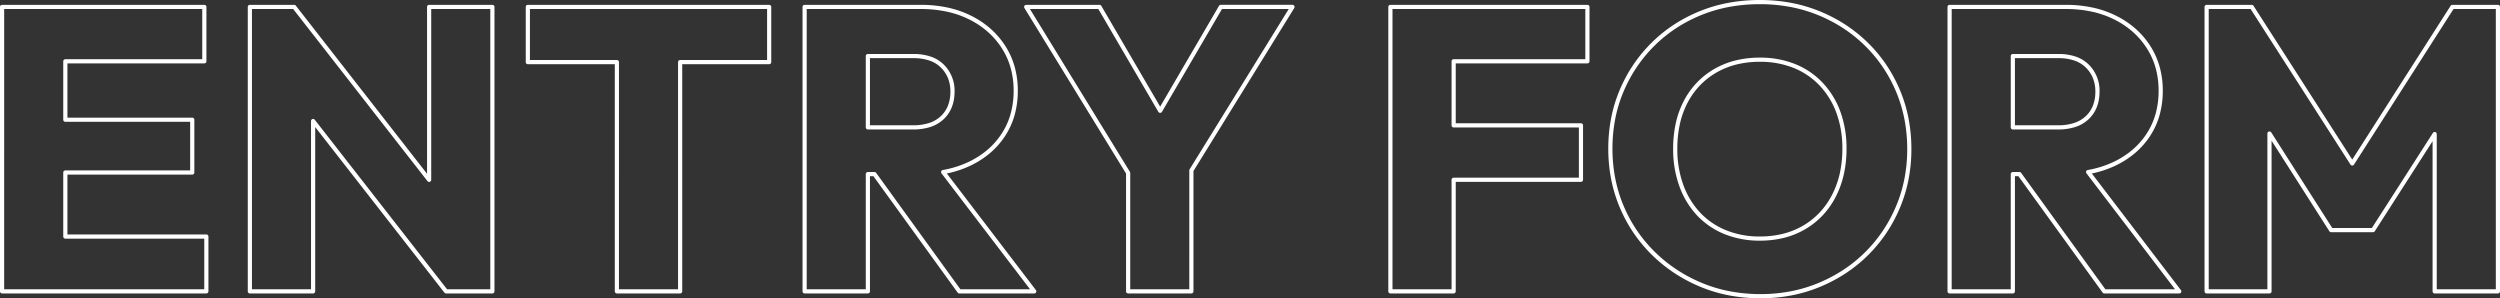 <svg xmlns="http://www.w3.org/2000/svg" width="1197.636" height="142.89" viewBox="0 0 1197.636 142.89">
  <rect x="0" y="0" width="1197.636" height="142.89" fill="#333333" stroke="none"/>
  <path id="en" d="M849.367,141.48a80.774,80.774,0,0,1-15.023-1.369A70.448,70.448,0,0,1,820.517,136a74.549,74.549,0,0,1-12.4-6.554,71.986,71.986,0,0,1-10.79-8.709,69.543,69.543,0,0,1-8.861-10.6,70.637,70.637,0,0,1-6.608-12.212,69,69,0,0,1-4.113-13.538,76.16,76.16,0,0,1-1.369-14.546,77.049,77.049,0,0,1,1.369-14.666,67.8,67.8,0,0,1,4.114-13.517,71.737,71.737,0,0,1,6.558-12.11,69.754,69.754,0,0,1,8.714-10.5,68.646,68.646,0,0,1,10.65-8.618,72.439,72.439,0,0,1,12.354-6.458A71.385,71.385,0,0,1,833.961-.066a82.183,82.183,0,0,1,15.02-1.344A80.875,80.875,0,0,1,863.858-.066a71.587,71.587,0,0,1,13.775,4.038,73.266,73.266,0,0,1,12.376,6.457,69.992,69.992,0,0,1,10.72,8.615,68.675,68.675,0,0,1,8.789,10.527A70.8,70.8,0,0,1,916.1,41.758a68.8,68.8,0,0,1,4.113,13.588,77.442,77.442,0,0,1,1.369,14.69,76.153,76.153,0,0,1-1.369,14.546A68.989,68.989,0,0,1,916.1,98.118a71.818,71.818,0,0,1-6.558,12.184,69.4,69.4,0,0,1-19.362,19.167,73.911,73.911,0,0,1-12.35,6.53,70.845,70.845,0,0,1-13.729,4.112A78.179,78.179,0,0,1,849.367,141.48ZM848.981.59A80.178,80.178,0,0,0,834.328,1.9a69.38,69.38,0,0,0-13.436,3.924A70.435,70.435,0,0,0,808.879,12.1a66.656,66.656,0,0,0-10.339,8.366,67.753,67.753,0,0,0-8.464,10.2A69.721,69.721,0,0,0,783.7,42.44a65.789,65.789,0,0,0-3.992,13.118,75.05,75.05,0,0,0-1.332,14.284A74.157,74.157,0,0,0,779.711,84,66.986,66.986,0,0,0,783.7,97.149a68.63,68.63,0,0,0,6.42,11.865,67.544,67.544,0,0,0,8.605,10.293,69.986,69.986,0,0,0,10.489,8.467,72.533,72.533,0,0,0,12.065,6.377,68.445,68.445,0,0,0,13.434,3.994,78.778,78.778,0,0,0,14.65,1.334,76.181,76.181,0,0,0,14.358-1.333,68.834,68.834,0,0,0,13.34-3.995,71.906,71.906,0,0,0,12.016-6.352,67.4,67.4,0,0,0,18.8-18.613,69.8,69.8,0,0,0,6.374-11.844A66.992,66.992,0,0,0,918.252,84.2a74.157,74.157,0,0,0,1.332-14.162,75.433,75.433,0,0,0-1.333-14.309,66.781,66.781,0,0,0-3.993-13.192,68.787,68.787,0,0,0-6.4-11.841,66.683,66.683,0,0,0-8.533-10.22A68.006,68.006,0,0,0,888.916,12.1a71.251,71.251,0,0,0-12.038-6.28A69.571,69.571,0,0,0,863.489,1.9,78.867,78.867,0,0,0,848.981.59Zm353.577,138.575h-30.3a1,1,0,0,1-1-1V66.23l-27.687,43.138a1,1,0,0,1-.842.46h-20.072a1,1,0,0,1-.843-.462l-27.686-43.375v72.173a1,1,0,0,1-1,1h-30.109a1,1,0,0,1-1-1V1.906a1,1,0,0,1,1-1h21.616a1,1,0,0,1,.842.46l47.3,73.672,47.129-73.671a1,1,0,0,1,.842-.461h21.81a1,1,0,0,1,1,1V138.164A1,1,0,0,1,1202.557,139.164Zm-29.3-2h28.3V2.906H1181.3L1133.62,77.431a1,1,0,0,1-1.684,0L1084.088,2.906h-20.07V137.164h28.109v-74.6a1,1,0,0,1,1.843-.538l29.234,45.8h18.977l29.234-45.547a1,1,0,0,1,1.842.54Zm-123.362,2H1014a1,1,0,0,1-.81-.414L972.842,83h-1.656v55.164a1,1,0,0,1-1,1h-30.3a1,1,0,0,1-1-1V1.906a1,1,0,0,1,1-1h55.584a61.459,61.459,0,0,1,12.9,1.3,47.7,47.7,0,0,1,11.286,3.919,43.184,43.184,0,0,1,9.335,6.249,39.357,39.357,0,0,1,7.08,8.292,37.014,37.014,0,0,1,4.463,10.017,42.49,42.49,0,0,1,1.484,11.365,43.132,43.132,0,0,1-1.484,11.485,36.2,36.2,0,0,1-4.466,10,38.155,38.155,0,0,1-7.135,8.2,43.1,43.1,0,0,1-9.483,6.151A49.588,49.588,0,0,1,1008.02,81.7l42.669,55.861a1,1,0,0,1-.795,1.607Zm-35.387-2h33.364L1005.45,81.627a1,1,0,0,1,.619-1.592,48.35,48.35,0,0,0,12.511-3.953,41.1,41.1,0,0,0,9.044-5.863,36.153,36.153,0,0,0,6.761-7.771A34.208,34.208,0,0,0,1038.6,53a41.133,41.133,0,0,0,1.412-10.952,40.489,40.489,0,0,0-1.411-10.83,35.009,35.009,0,0,0-4.222-9.476,37.354,37.354,0,0,0-6.72-7.871,41.191,41.191,0,0,0-8.9-5.958,45.694,45.694,0,0,0-10.812-3.753,59.454,59.454,0,0,0-12.479-1.256H940.884V137.164h28.3V82a1,1,0,0,1,1-1h3.167a1,1,0,0,1,.81.414Zm-312.206,2H672a1,1,0,0,1-1-1V1.906a1,1,0,0,1,1-1h94.377a1,1,0,0,1,1,1V27.961a1,1,0,0,1-1,1H703.3V57.648h59.988a1,1,0,0,1,1,1V84.7a1,1,0,0,1-1,1H703.3v52.462A1,1,0,0,1,702.3,139.164Zm-29.3-2h28.3V84.7a1,1,0,0,1,1-1h59.988V59.648H702.3a1,1,0,0,1-1-1V27.961a1,1,0,0,1,1-1h63.076V2.906H673Zm-96.342,2h-30.3a1,1,0,0,1-1-1V81.716L496.676,2.429a1,1,0,0,1,.852-1.523h35.126a1,1,0,0,1,.864.5L561.7,49.677,589.884,1.4a1,1,0,0,1,.864-.5H625.1a1,1,0,0,1,.85,1.526L577.658,80.513v57.651A1,1,0,0,1,576.658,139.164Zm-29.3-2h28.3V80.229a1,1,0,0,1,.15-.526l47.5-76.8H591.321L562.564,52.165a1,1,0,0,1-1.727,0L532.08,2.906H499.316l47.894,78a1,1,0,0,1,.148.523Zm-45.969,2h-35.9a1,1,0,0,1-.81-.414L424.336,83h-1.657v55.164a1,1,0,0,1-1,1h-30.3a1,1,0,0,1-1-1V1.906a1,1,0,0,1,1-1h55.584a61.458,61.458,0,0,1,12.9,1.3,47.7,47.7,0,0,1,11.286,3.919,43.187,43.187,0,0,1,9.335,6.249,39.35,39.35,0,0,1,7.08,8.292,37.005,37.005,0,0,1,4.463,10.017,42.483,42.483,0,0,1,1.484,11.365,43.126,43.126,0,0,1-1.484,11.485,36.209,36.209,0,0,1-4.466,10,38.15,38.15,0,0,1-7.135,8.2,43.1,43.1,0,0,1-9.483,6.151A49.583,49.583,0,0,1,459.514,81.7l42.669,55.861a1,1,0,0,1-.795,1.607Zm-35.388-2h33.365L456.945,81.627a1,1,0,0,1,.62-1.592,48.344,48.344,0,0,0,12.51-3.953,41.106,41.106,0,0,0,9.044-5.863,36.149,36.149,0,0,0,6.761-7.771A34.217,34.217,0,0,0,490.1,53a41.136,41.136,0,0,0,1.412-10.952A40.487,40.487,0,0,0,490.1,31.22a35.01,35.01,0,0,0-4.222-9.476,37.353,37.353,0,0,0-6.72-7.871,41.192,41.192,0,0,0-8.9-5.958,45.693,45.693,0,0,0-10.812-3.753,59.454,59.454,0,0,0-12.479-1.256H392.378V137.164h28.3V82a1,1,0,0,1,1-1h3.168a1,1,0,0,1,.81.414Zm-134.26,2h-30.3a1,1,0,0,1-1-1V29.347H258.787a1,1,0,0,1-1-1V1.906a1,1,0,0,1,1-1H374.395a1,1,0,0,1,1,1V28.347a1,1,0,0,1-1,1H332.741V138.164A1,1,0,0,1,331.741,139.164Zm-29.3-2h28.3V28.347a1,1,0,0,1,1-1h41.654V2.906H259.787V27.347h41.654a1,1,0,0,1,1,1Zm-60.638,2H219.608a1,1,0,0,1-.788-.385l-61.9-79.311v78.7a1,1,0,0,1-1,1h-30.3a1,1,0,0,1-1-1V1.906a1,1,0,0,1,1-1h21.23a1,1,0,0,1,.788.385L210.5,81.839V1.906a1,1,0,0,1,1-1h30.3a1,1,0,0,1,1,1V138.164A1,1,0,0,1,241.8,139.164Zm-21.707-2H240.8V2.906H212.5V84.745a1,1,0,0,1-1.788.615L146.36,2.906H126.618V137.164h28.3v-80.6a1,1,0,0,1,1.788-.615Zm-115.323,2H6.922a1,1,0,0,1-1-1V1.906a1,1,0,0,1,1-1h96.887a1,1,0,0,1,1,1V27.961a1,1,0,0,1-1,1H38.223V54.946h59.8a1,1,0,0,1,1,1V81.229a1,1,0,0,1-1,1h-59.8v28.687h66.55a1,1,0,0,1,1,1v26.248A1,1,0,0,1,104.774,139.164Zm-96.852-2h95.852V112.916H37.223a1,1,0,0,1-1-1V81.229a1,1,0,0,1,1-1h59.8V56.946h-59.8a1,1,0,0,1-1-1V27.961a1,1,0,0,1,1-1h65.586V2.906H7.922Zm841.059-23.284A44.515,44.515,0,0,1,832,110.718a37.1,37.1,0,0,1-13.186-9.025,40.836,40.836,0,0,1-8.41-13.944,52.02,52.02,0,0,1-2.956-17.907,56.668,56.668,0,0,1,1.279-12.3,43.051,43.051,0,0,1,3.854-10.645,38.585,38.585,0,0,1,6.217-8.717,37.515,37.515,0,0,1,8.352-6.544,39.171,39.171,0,0,1,10.175-4.085,48.356,48.356,0,0,1,11.652-1.356,45.017,45.017,0,0,1,16.876,3.064,37.169,37.169,0,0,1,13.186,8.924,40.243,40.243,0,0,1,8.511,13.851,51.2,51.2,0,0,1,2.957,17.814,56.2,56.2,0,0,1-1.279,12.208,44.736,44.736,0,0,1-3.85,10.734,39.277,39.277,0,0,1-6.214,8.887,37.536,37.536,0,0,1-8.352,6.668,38.767,38.767,0,0,1-10.178,4.161A47.555,47.555,0,0,1,848.981,113.881Zm0-85.692a46.349,46.349,0,0,0-11.169,1.3,37.167,37.167,0,0,0-9.656,3.875,35.511,35.511,0,0,0-7.907,6.194,36.586,36.586,0,0,0-5.893,8.266,41.05,41.05,0,0,0-3.673,10.151,54.67,54.67,0,0,0-1.231,11.869,50.036,50.036,0,0,0,2.834,17.22,38.846,38.846,0,0,0,7.995,13.268,35.111,35.111,0,0,0,12.482,8.538,42.527,42.527,0,0,0,16.218,3.013,45.556,45.556,0,0,0,11.166-1.32,36.773,36.773,0,0,0,9.654-3.945,35.531,35.531,0,0,0,7.907-6.312,37.285,37.285,0,0,0,5.9-8.435,42.751,42.751,0,0,0,3.677-10.255,54.207,54.207,0,0,0,1.231-11.772,49.217,49.217,0,0,0-2.833-17.119,38.256,38.256,0,0,0-8.086-13.169,35.181,35.181,0,0,0-12.482-8.446A43.031,43.031,0,0,0,848.981,28.189ZM991.8,60.613H970.186a1,1,0,0,1-1-1V25.452a1,1,0,0,1,1-1h21.809a25.487,25.487,0,0,1,8.337,1.262,16.327,16.327,0,0,1,6.266,3.856,17.522,17.522,0,0,1,5.118,12.866c0,5.537-1.762,10-5.236,13.273a16.871,16.871,0,0,1-6.33,3.7A26.653,26.653,0,0,1,991.8,60.613Zm-20.615-2H991.8a24.673,24.673,0,0,0,7.72-1.108,14.889,14.889,0,0,0,5.588-3.253,13.92,13.92,0,0,0,3.445-5.089,18.4,18.4,0,0,0,1.161-6.728,17.124,17.124,0,0,0-1.136-6.338,15.086,15.086,0,0,0-3.4-5.114,14.346,14.346,0,0,0-5.508-3.381,23.512,23.512,0,0,0-7.681-1.151H971.186Zm-527.891,2H421.679a1,1,0,0,1-1-1V25.452a1,1,0,0,1,1-1h21.81a25.487,25.487,0,0,1,8.338,1.262,16.328,16.328,0,0,1,6.266,3.856,17.522,17.522,0,0,1,5.118,12.866c0,5.538-1.762,10-5.237,13.273a16.869,16.869,0,0,1-6.329,3.7A26.652,26.652,0,0,1,443.3,60.613Zm-20.616-2H443.3a24.67,24.67,0,0,0,7.72-1.108,14.884,14.884,0,0,0,5.587-3.253,13.917,13.917,0,0,0,3.446-5.089,18.394,18.394,0,0,0,1.161-6.728,17.124,17.124,0,0,0-1.136-6.338,15.086,15.086,0,0,0-3.4-5.114A14.347,14.347,0,0,0,451.17,27.6a23.512,23.512,0,0,0-7.682-1.151h-20.81Z" transform="translate(-5.922 1.41)" fill="#fff"/>
</svg>
